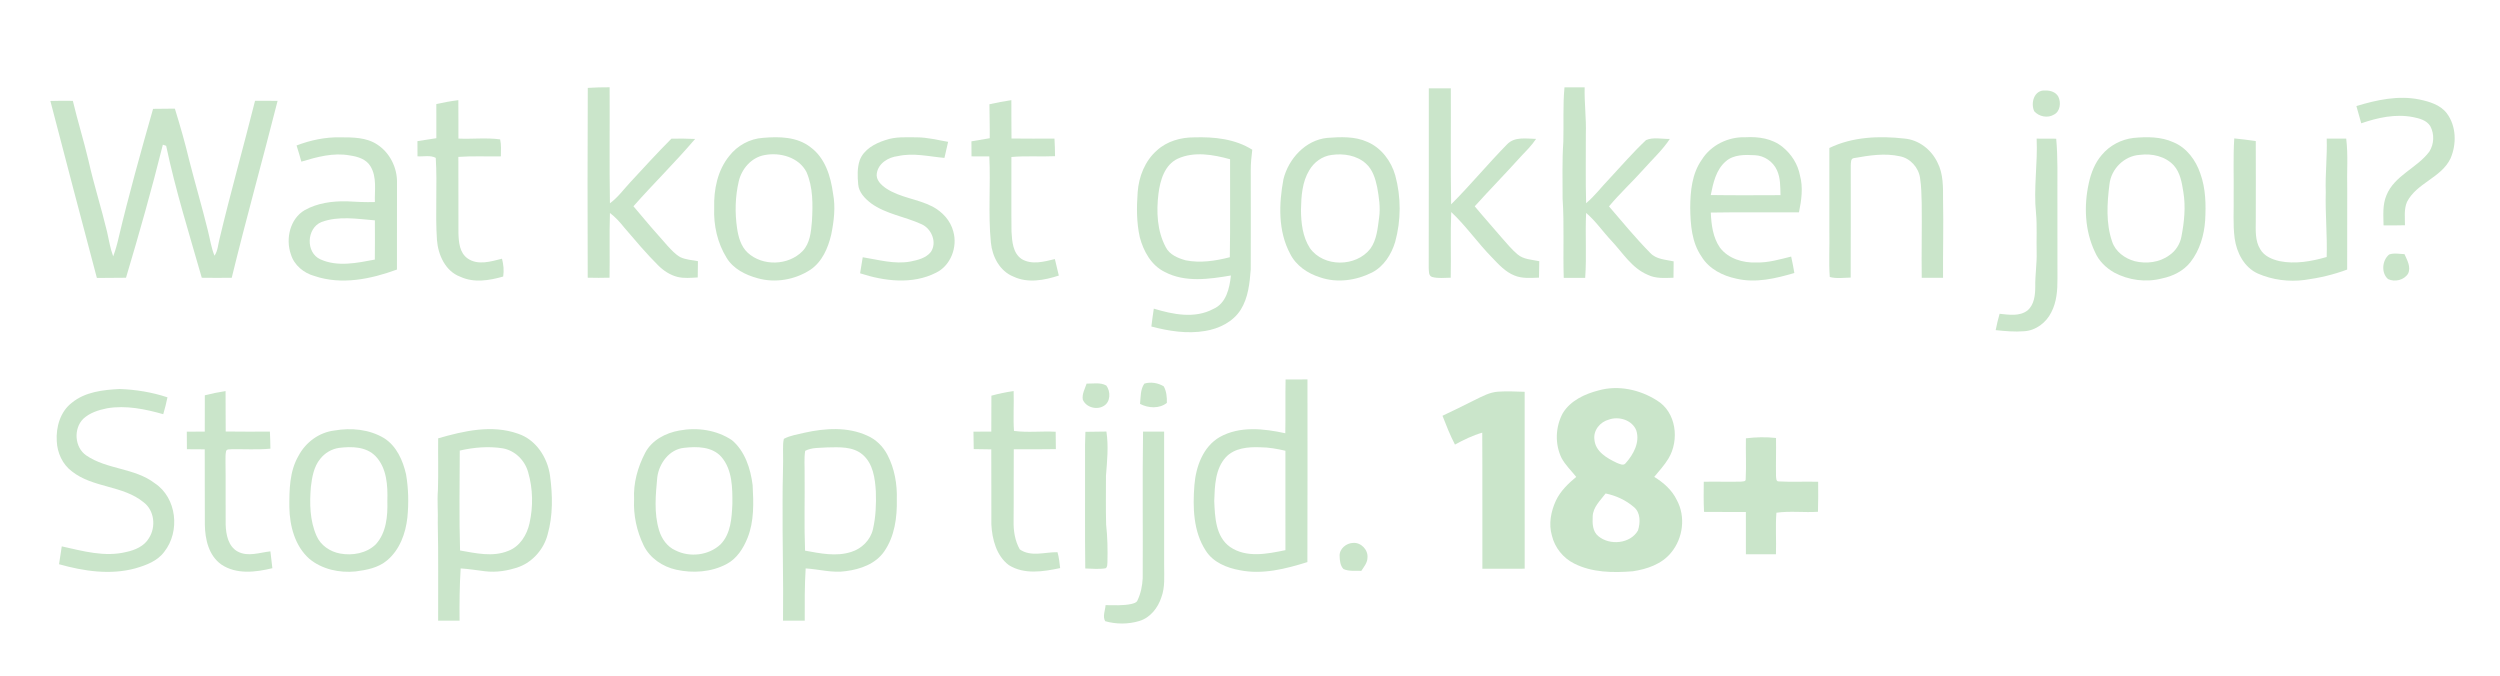 <svg xmlns="http://www.w3.org/2000/svg" width="1587pt" height="429pt" viewBox="0 0 1587 429"><g id="#ffffffff"></g><g id="#cae5caff"><path fill="#cae5ca" opacity="1.00" d=" M 993.14 55.43 C 997.41 55.43 1001.67 55.43 1005.94 55.44 C 1005.69 65.31 1007.03 75.14 1006.69 85.01 C 1006.77 99.67 1006.44 114.33 1006.87 128.98 C 1012.35 124.42 1016.61 118.65 1021.55 113.55 C 1029.26 105.27 1036.68 96.67 1044.91 88.92 C 1049.58 86.90 1055.04 88.32 1060.01 88.19 C 1055.34 95.31 1048.97 101.07 1043.37 107.43 C 1036.21 115.46 1028.27 122.75 1021.39 131.02 C 1029.93 140.99 1038.30 151.13 1047.50 160.50 C 1051.32 164.66 1057.28 164.79 1062.43 165.91 C 1062.40 169.37 1062.37 172.84 1062.33 176.31 C 1056.79 176.46 1050.91 176.96 1045.81 174.37 C 1035.89 170.14 1030.15 160.55 1023.07 152.97 C 1017.55 147.15 1013.02 140.39 1006.88 135.16 C 1006.19 148.89 1007.28 162.66 1006.28 176.38 C 1001.74 176.38 997.19 176.38 992.66 176.38 C 992.11 159.60 993.05 142.80 991.94 126.03 C 991.95 114.02 991.59 101.99 992.40 90.00 C 992.73 78.48 992.04 66.92 993.14 55.43 Z"></path><path fill="#cae5ca" opacity="1.00" d=" M 373.12 55.79 C 377.73 55.50 382.36 55.39 386.99 55.40 C 387.13 79.95 386.76 104.50 387.18 129.04 C 392.33 125.28 396.04 120.02 400.37 115.41 C 408.89 106.20 417.36 96.91 426.23 88.02 C 431.24 87.95 436.25 87.96 441.25 88.21 C 428.74 102.93 414.89 116.47 402.11 130.94 C 409.19 139.47 416.43 147.87 423.83 156.13 C 426.27 158.72 428.69 161.45 431.82 163.22 C 435.33 164.88 439.28 165.09 443.05 165.79 C 443.02 169.23 442.97 172.68 442.92 176.12 C 438.66 176.35 434.31 176.81 430.11 175.80 C 425.36 174.61 421.15 171.82 417.73 168.38 C 410.15 160.85 403.30 152.64 396.34 144.54 C 393.61 141.12 390.70 137.84 387.19 135.21 C 386.73 148.89 387.20 162.59 386.93 176.28 C 382.31 176.41 377.69 176.40 373.08 176.28 C 372.97 136.12 372.90 95.95 373.12 55.79 Z"></path><path fill="#cae5ca" opacity="1.00" d=" M 907.01 56.09 C 911.66 56.09 916.32 56.09 920.99 56.09 C 921.13 80.63 920.76 105.18 921.18 129.71 C 933.46 117.46 944.52 104.02 956.68 91.64 C 961.44 86.60 968.92 88.04 975.10 88.18 C 972.35 92.31 968.83 95.82 965.42 99.39 C 955.83 110.07 945.76 120.30 936.16 130.97 C 941.88 137.87 947.89 144.54 953.70 151.37 C 956.79 154.88 959.80 158.51 963.40 161.53 C 967.21 164.74 972.46 164.81 977.13 165.81 C 977.09 169.28 977.02 172.76 976.95 176.24 C 971.72 176.41 966.22 176.95 961.28 174.85 C 955.62 172.58 951.43 167.97 947.31 163.65 C 938.15 154.38 930.74 143.52 921.23 134.60 C 920.68 148.48 921.22 162.39 920.92 176.28 C 916.98 176.32 912.93 176.87 909.09 175.82 C 906.69 175.01 907.14 171.99 906.95 170.01 C 907.07 132.04 906.96 94.07 907.01 56.09 Z"></path><path fill="#cae5ca" opacity="1.00" d=" M 1298.23 57.45 C 1301.40 57.32 1305.01 58.39 1306.62 61.36 C 1308.45 65.11 1307.87 70.76 1303.80 72.78 C 1299.84 75.17 1294.33 74.03 1291.34 70.63 C 1288.87 65.38 1291.32 56.99 1298.23 57.45 Z"></path><path fill="#cae5ca" opacity="1.00" d=" M 1495.84 67.33 C 1508.71 63.40 1522.44 60.43 1535.87 63.16 C 1542.18 64.51 1549.05 66.48 1553.17 71.84 C 1559.31 79.98 1559.55 91.45 1555.58 100.59 C 1549.75 112.86 1534.16 116.09 1527.98 128.13 C 1525.95 132.80 1526.70 138.04 1526.67 142.99 C 1522.13 143.10 1517.60 143.11 1513.08 143.06 C 1512.98 136.69 1512.37 130.03 1514.90 124.01 C 1520.00 111.33 1534.39 106.71 1542.16 96.22 C 1545.16 91.49 1545.42 85.12 1542.80 80.18 C 1540.52 76.33 1535.83 75.15 1531.76 74.33 C 1520.69 72.18 1509.39 74.66 1498.92 78.27 C 1497.93 74.61 1496.91 70.96 1495.84 67.33 Z"></path><path fill="#cae5ca" opacity="1.00" d=" M 31.98 64.10 C 36.73 63.95 41.49 63.93 46.24 64.02 C 49.27 76.75 53.18 89.25 56.18 101.98 C 59.57 117.12 64.31 131.92 67.93 147.00 C 69.13 152.27 69.95 157.65 71.85 162.74 C 73.26 158.96 74.37 155.07 75.25 151.14 C 81.77 123.59 89.43 96.32 97.17 69.10 C 101.78 69.00 106.39 68.97 111.00 68.96 C 114.37 79.83 117.51 90.77 120.14 101.84 C 123.93 116.67 128.27 131.36 131.93 146.24 C 133.30 151.61 134.05 157.17 136.16 162.33 C 138.29 159.19 138.42 155.19 139.37 151.60 C 146.35 122.27 154.57 93.25 161.90 64.00 C 166.67 63.96 171.44 63.96 176.21 64.05 C 166.71 101.53 156.27 138.77 147.10 176.33 C 140.76 176.41 134.42 176.41 128.09 176.32 C 120.14 148.51 111.45 120.87 105.47 92.55 C 104.95 92.38 103.90 92.03 103.38 91.85 C 96.33 120.21 88.34 148.32 79.99 176.31 C 73.83 176.39 67.66 176.37 61.50 176.45 C 51.56 139.03 41.72 101.58 31.98 64.10 Z"></path><path fill="#cae5ca" opacity="1.00" d=" M 276.98 66.05 C 281.60 65.02 286.26 64.16 290.96 63.59 C 291.04 71.72 290.97 79.85 291.01 87.98 C 299.83 88.38 308.74 87.27 317.50 88.48 C 318.28 92.01 317.98 95.68 317.95 99.26 C 308.95 99.43 299.95 98.94 290.97 99.60 C 291.06 115.74 290.94 131.89 291.02 148.03 C 291.19 153.76 291.73 160.56 296.92 164.11 C 303.40 168.61 311.69 165.97 318.67 164.23 C 319.63 167.92 320.00 171.75 319.42 175.55 C 310.60 178.07 300.85 179.70 292.19 175.67 C 282.72 172.17 278.11 161.81 277.38 152.35 C 276.20 135.00 277.69 117.54 276.62 100.21 C 273.15 98.34 268.84 99.52 265.03 99.23 C 265.01 96.02 264.99 92.80 264.99 89.59 C 268.99 89.01 272.99 88.37 276.99 87.73 C 276.95 80.50 276.95 73.28 276.98 66.05 Z"></path><path fill="#cae5ca" opacity="1.00" d=" M 628.09 66.19 C 632.69 65.14 637.33 64.26 642.01 63.58 C 642.08 71.70 641.97 79.81 642.10 87.93 C 651.19 88.06 660.28 87.99 669.38 87.98 C 669.60 91.70 669.71 95.42 669.74 99.14 C 660.51 99.58 651.25 98.82 642.04 99.66 C 642.11 115.45 641.91 131.24 642.10 147.02 C 642.47 153.18 642.91 160.67 648.57 164.45 C 655.01 168.30 662.85 166.10 669.63 164.46 C 670.50 167.94 671.33 171.43 672.14 174.93 C 662.92 177.93 652.47 179.91 643.32 175.58 C 634.65 172.12 629.89 162.93 629.02 154.02 C 627.21 135.83 628.92 117.52 628.02 99.29 C 624.25 99.29 620.48 99.27 616.72 99.26 C 616.70 96.08 616.68 92.90 616.66 89.72 C 620.53 89.06 624.40 88.38 628.28 87.74 C 628.38 80.55 628.12 73.38 628.09 66.19 Z"></path><path fill="#cae5ca" opacity="1.00" d=" M 188.26 92.35 C 197.07 88.97 206.48 86.99 215.95 87.17 C 223.89 87.18 232.50 87.15 239.39 91.69 C 247.44 96.89 252.22 106.45 252.02 115.99 C 251.99 134.36 252.02 152.74 251.98 171.11 C 235.45 177.17 216.85 181.04 199.68 175.23 C 192.83 173.37 186.68 168.33 184.63 161.38 C 181.21 151.56 184.08 138.84 193.45 133.38 C 201.47 128.89 210.90 127.62 219.98 127.79 C 225.97 128.14 231.96 128.44 237.97 128.25 C 237.76 120.72 239.33 112.44 235.22 105.64 C 232.53 101.00 227.02 99.37 222.04 98.67 C 211.64 96.74 201.20 99.64 191.30 102.61 C 190.36 99.17 189.33 95.75 188.26 92.35 M 204.01 140.97 C 194.59 144.86 193.91 160.33 203.35 164.61 C 214.27 169.58 226.66 166.92 237.94 164.78 C 238.05 156.48 238.01 148.18 237.97 139.88 C 226.70 138.96 214.92 136.93 204.01 140.97 Z"></path><path fill="#cae5ca" opacity="1.00" d=" M 484.41 87.50 C 494.64 86.61 506.02 86.79 514.49 93.43 C 523.82 100.23 527.39 112.03 528.83 122.98 C 530.49 131.57 529.39 140.37 527.67 148.86 C 525.68 157.40 521.91 166.23 514.38 171.27 C 504.62 177.63 492.08 179.82 480.83 176.59 C 473.22 174.52 465.45 170.65 461.26 163.67 C 455.42 154.27 452.92 143.01 453.37 132.01 C 453.03 120.41 455.47 108.15 462.96 98.98 C 468.10 92.36 476.02 88.02 484.41 87.50 M 485.35 98.44 C 477.06 99.90 470.80 107.13 468.96 115.11 C 466.67 124.88 466.46 135.11 467.91 145.02 C 468.74 150.57 470.37 156.44 474.61 160.39 C 484.06 169.15 500.43 168.64 509.42 159.45 C 514.26 154.45 514.84 147.12 515.41 140.55 C 516.02 130.03 516.22 118.96 511.92 109.12 C 506.99 99.79 495.16 96.54 485.35 98.44 Z"></path><path fill="#cae5ca" opacity="1.00" d=" M 561.95 88.96 C 568.38 86.66 575.30 87.14 582.01 87.18 C 588.73 87.19 595.28 88.91 601.87 90.04 C 601.05 93.44 600.27 96.84 599.53 100.24 C 589.70 99.36 579.79 96.87 569.95 99.10 C 563.97 99.77 557.59 103.62 556.61 109.98 C 555.86 114.20 559.35 117.41 562.48 119.57 C 571.40 125.52 582.54 126.25 591.95 131.12 C 598.17 134.41 603.42 140.03 605.16 146.97 C 607.96 156.79 603.56 168.55 594.20 173.12 C 579.20 180.74 561.43 178.52 545.99 173.49 C 546.56 170.09 547.11 166.70 547.66 163.30 C 557.68 164.88 567.78 167.90 577.99 166.01 C 582.61 165.08 587.78 163.84 590.87 159.99 C 595.05 153.93 591.33 145.03 584.88 142.28 C 574.41 137.46 562.41 135.93 552.92 129.04 C 549.09 126.06 545.20 122.17 544.78 117.06 C 544.34 111.95 544.09 106.61 545.77 101.69 C 548.36 94.83 555.34 91.09 561.95 88.96 Z"></path><path fill="#cae5ca" opacity="1.00" d=" M 734.43 95.46 C 740.77 89.64 749.53 87.18 758.00 87.20 C 770.63 86.79 784.03 88.13 794.94 95.05 C 794.40 99.34 793.97 103.66 793.98 108.00 C 793.98 129.00 794.09 150.01 793.97 171.01 C 793.30 179.77 792.38 189.01 787.60 196.62 C 782.71 204.37 773.81 208.66 765.01 210.10 C 753.60 212.04 741.96 210.18 730.89 207.28 C 731.33 203.49 731.87 199.71 732.43 195.93 C 744.59 199.59 758.38 202.46 770.21 196.12 C 778.45 192.58 780.54 182.90 781.38 174.88 C 767.57 177.22 752.32 179.45 739.37 172.63 C 730.80 168.44 725.89 159.49 723.54 150.60 C 721.44 141.24 721.49 131.53 722.19 122.01 C 722.91 112.10 726.83 102.09 734.43 95.46 M 747.70 100.70 C 739.26 104.63 736.47 114.47 735.39 122.96 C 734.00 134.37 734.49 146.57 740.02 156.90 C 742.42 161.72 747.81 163.89 752.70 165.26 C 762.03 167.11 771.60 165.61 780.69 163.29 C 781.04 142.56 780.77 121.82 780.85 101.09 C 770.16 98.16 758.20 95.97 747.70 100.70 Z"></path><path fill="#cae5ca" opacity="1.00" d=" M 842.47 87.53 C 850.98 86.91 859.99 86.45 867.97 90.06 C 876.85 93.82 883.10 102.21 885.71 111.33 C 889.46 125.10 889.44 139.85 885.64 153.62 C 883.26 161.50 878.47 169.12 870.97 172.99 C 860.91 178.05 848.82 179.79 838.02 176.07 C 830.14 173.63 822.69 168.61 818.96 161.06 C 811.23 146.58 811.81 129.39 814.74 113.70 C 817.98 100.75 828.71 88.95 842.47 87.53 M 845.31 98.36 C 839.38 99.09 834.17 102.92 831.17 108.01 C 826.61 115.48 826.03 124.49 825.86 133.02 C 825.89 141.42 826.87 150.31 831.54 157.52 C 840.25 169.77 860.80 169.60 869.90 157.89 C 874.00 152.18 874.54 144.90 875.46 138.15 C 876.39 131.73 875.37 125.24 874.25 118.91 C 873.10 113.45 871.40 107.66 867.07 103.83 C 861.26 98.57 852.85 97.27 845.31 98.36 Z"></path><path fill="#cae5ca" opacity="1.00" d=" M 1080.29 101.41 C 1086.08 92.07 1097.16 86.74 1108.03 87.13 C 1116.29 86.64 1125.10 87.93 1131.66 93.36 C 1137.23 97.87 1141.27 104.26 1142.61 111.34 C 1144.72 119.06 1143.56 127.11 1141.98 134.80 C 1123.33 134.87 1104.67 134.61 1086.02 134.94 C 1086.34 142.59 1087.33 150.69 1091.79 157.16 C 1097.11 164.23 1106.47 166.99 1115.03 166.62 C 1122.55 166.84 1129.80 164.63 1137.03 162.87 C 1137.80 166.33 1138.49 169.80 1139.05 173.30 C 1127.21 176.78 1114.56 179.82 1102.27 176.90 C 1093.54 175.09 1084.83 170.69 1080.11 162.83 C 1073.88 153.83 1073.10 142.56 1072.95 131.97 C 1073.02 121.44 1074.02 110.26 1080.29 101.41 M 1095.46 102.49 C 1089.30 107.82 1087.52 116.20 1085.99 123.81 C 1100.75 124.04 1115.51 123.93 1130.27 123.88 C 1130.10 118.55 1130.30 112.96 1127.99 108.01 C 1125.55 102.59 1119.98 98.78 1114.03 98.53 C 1107.73 98.19 1100.47 97.99 1095.46 102.49 Z"></path><path fill="#cae5ca" opacity="1.00" d=" M 1161.28 93.94 C 1176.02 86.79 1193.02 86.14 1209.05 87.97 C 1218.11 88.78 1226.00 95.00 1229.88 103.08 C 1233.72 110.44 1233.44 118.94 1233.45 127.00 C 1233.80 143.45 1233.33 159.90 1233.44 176.35 C 1228.93 176.39 1224.42 176.39 1219.92 176.36 C 1219.70 160.57 1220.10 144.79 1219.90 129.01 C 1219.75 123.63 1219.68 118.23 1218.84 112.90 C 1217.90 106.34 1212.63 100.44 1206.05 99.21 C 1196.46 97.07 1186.56 98.65 1177.04 100.34 C 1174.64 100.52 1175.03 103.30 1174.86 105.01 C 1174.83 128.74 1174.95 152.48 1174.81 176.21 C 1170.40 176.27 1165.86 177.01 1161.54 175.84 C 1160.83 166.26 1161.51 156.62 1161.28 147.02 C 1161.28 129.33 1161.29 111.63 1161.28 93.94 Z"></path><path fill="#cae5ca" opacity="1.00" d=" M 1354.41 87.55 C 1362.89 86.75 1371.83 86.72 1379.74 90.33 C 1388.17 93.82 1393.94 101.77 1396.78 110.22 C 1400.23 119.72 1400.38 129.99 1399.83 139.96 C 1399.19 149.39 1396.36 158.93 1390.47 166.44 C 1386.04 172.04 1379.30 175.35 1372.41 176.76 C 1362.28 179.41 1351.22 177.91 1342.03 172.98 C 1336.82 169.99 1332.29 165.60 1329.90 160.02 C 1323.42 146.43 1322.77 130.70 1325.99 116.16 C 1327.41 109.71 1329.88 103.33 1334.27 98.29 C 1339.27 92.28 1346.66 88.44 1354.41 87.55 M 1358.36 98.31 C 1348.47 98.91 1340.15 107.23 1339.09 116.98 C 1337.57 129.00 1336.76 141.68 1340.76 153.32 C 1342.84 159.73 1348.82 164.07 1355.12 165.81 C 1362.51 167.59 1370.82 166.64 1377.05 162.06 C 1381.13 159.31 1383.94 154.89 1384.80 150.06 C 1386.57 140.82 1387.55 131.28 1386.00 121.93 C 1385.05 116.04 1384.07 109.66 1379.96 105.04 C 1374.58 99.16 1366.01 97.30 1358.36 98.31 Z"></path><path fill="#cae5ca" opacity="1.00" d=" M 1292.86 88.00 C 1296.99 87.99 1301.13 88.00 1305.27 88.05 C 1306.38 99.99 1305.97 111.99 1306.04 123.96 C 1306.06 141.64 1306.00 159.32 1306.07 177.00 C 1306.12 184.23 1305.58 191.77 1302.14 198.29 C 1298.94 204.80 1292.36 209.82 1285.01 210.26 C 1278.95 210.76 1272.87 210.20 1266.86 209.57 C 1267.52 206.07 1268.37 202.61 1269.35 199.19 C 1275.25 199.79 1282.01 200.97 1287.09 197.05 C 1291.34 193.38 1291.97 187.31 1291.98 182.03 C 1291.85 174.68 1293.07 167.39 1292.87 160.04 C 1292.64 151.81 1293.22 143.57 1292.47 135.36 C 1290.83 119.58 1293.59 103.81 1292.86 88.00 Z"></path><path fill="#cae5ca" opacity="1.00" d=" M 1418.31 87.86 C 1422.87 88.28 1427.42 88.91 1431.96 89.55 C 1432.03 106.36 1432.01 123.16 1431.97 139.97 C 1431.95 146.11 1431.40 152.78 1434.82 158.24 C 1437.33 162.63 1442.34 164.68 1447.04 165.77 C 1457.04 167.79 1467.31 165.92 1476.98 163.14 C 1477.41 149.40 1476.01 135.70 1476.40 121.96 C 1475.99 110.62 1477.38 99.33 1476.99 88.00 C 1481.11 88.00 1485.24 87.99 1489.37 87.97 C 1490.68 98.58 1489.70 109.30 1490.02 119.96 C 1490.01 137.01 1490.02 154.06 1489.98 171.12 C 1481.29 174.37 1472.21 176.47 1463.03 177.71 C 1453.02 179.02 1442.61 177.72 1433.34 173.68 C 1424.62 169.79 1419.83 160.42 1418.56 151.34 C 1417.37 142.28 1418.12 133.12 1417.93 124.01 C 1418.09 111.96 1417.53 99.90 1418.31 87.86 Z"></path><path fill="#cae5ca" opacity="1.00" d=" M 1516.62 161.57 C 1519.72 160.42 1523.14 161.24 1526.38 161.33 C 1528.04 165.13 1530.64 169.51 1528.65 173.69 C 1526.13 177.84 1520.18 179.22 1515.91 177.15 C 1511.44 173.23 1512.18 165.22 1516.62 161.57 Z"></path><path fill="#cae5ca" opacity="1.00" d=" M 816.09 240.88 C 820.72 240.84 825.35 240.84 829.98 240.86 C 829.98 279.51 830.08 318.17 829.93 356.82 C 816.14 361.11 801.45 364.91 786.98 361.96 C 778.72 360.47 770.12 356.97 765.45 349.61 C 757.48 337.43 757.11 322.09 758.20 308.06 C 759.13 296.35 763.63 283.54 774.35 277.40 C 787.06 270.32 802.28 272.07 815.91 275.03 C 816.14 263.65 815.85 252.26 816.09 240.88 M 778.21 290.19 C 771.37 297.63 771.14 308.48 770.80 318.01 C 771.25 328.25 771.63 340.63 780.84 347.20 C 791.24 354.34 804.50 351.60 815.99 349.24 C 816.00 328.20 816.02 307.17 815.98 286.14 C 810.74 284.92 805.42 283.95 800.03 283.93 C 792.43 283.63 783.75 284.32 778.21 290.19 Z"></path><path fill="#cae5ca" opacity="1.00" d=" M 689.78 243.52 C 693.92 243.61 698.51 242.60 702.28 244.74 C 705.11 248.46 705.08 255.21 700.61 257.71 C 696.18 260.45 689.32 258.57 687.35 253.64 C 686.77 250.10 688.72 246.78 689.78 243.52 Z"></path><path fill="#cae5ca" opacity="1.00" d=" M 726.44 243.52 C 730.44 242.26 735.19 243.06 738.76 245.26 C 740.50 248.41 740.83 252.22 740.72 255.76 C 735.90 259.59 728.94 259.12 723.70 256.39 C 724.18 252.08 723.81 247.22 726.44 243.52 Z"></path><path fill="#cae5ca" opacity="1.00" d=" M 1014.84 247.82 C 1027.31 244.31 1040.98 247.33 1051.77 254.17 C 1064.13 261.57 1066.22 279.33 1059.14 291.07 C 1056.60 295.30 1053.22 298.93 1050.11 302.72 C 1056.00 306.35 1061.41 311.07 1064.43 317.42 C 1070.19 327.96 1068.42 341.68 1060.81 350.83 C 1054.92 358.13 1045.45 361.32 1036.47 362.65 C 1023.96 363.65 1010.69 363.52 999.25 357.71 C 992.26 354.22 986.96 347.60 985.15 340.00 C 982.98 332.62 984.52 324.65 987.69 317.80 C 990.55 311.71 995.50 306.99 1000.58 302.73 C 997.43 298.78 993.70 295.24 991.28 290.77 C 986.94 281.85 987.36 270.95 992.07 262.26 C 996.94 254.26 1006.08 250.06 1014.84 247.82 M 1021.35 266.35 C 1015.78 267.78 1011.31 273.18 1012.14 279.08 C 1012.76 286.68 1020.13 290.88 1026.30 293.79 C 1028.04 294.43 1030.57 295.94 1032.00 293.99 C 1036.91 288.51 1041.13 280.77 1038.72 273.25 C 1036.19 266.68 1027.66 264.05 1021.35 266.35 M 1011.04 327.93 C 1010.81 332.25 1010.93 337.41 1014.64 340.37 C 1021.86 346.40 1034.95 345.23 1039.79 336.74 C 1041.34 331.87 1041.52 325.36 1037.14 321.84 C 1032.06 317.47 1025.78 314.60 1019.24 313.25 C 1015.91 317.71 1011.18 321.95 1011.04 327.93 Z"></path><path fill="#cae5ca" opacity="1.00" d=" M 45.60 255.68 C 54.06 248.73 65.42 247.47 75.96 246.94 C 86.25 247.31 96.52 248.97 106.31 252.23 C 105.57 255.83 104.66 259.40 103.63 262.93 C 92.12 259.67 79.94 257.15 67.99 259.18 C 62.57 260.26 56.96 262.02 52.84 265.87 C 46.53 272.17 47.33 284.09 54.81 289.15 C 67.99 298.13 85.53 296.98 98.30 306.80 C 112.25 316.06 114.47 337.36 104.32 350.21 C 99.97 356.19 92.69 358.83 85.87 360.81 C 69.93 365.13 53.11 362.57 37.48 358.17 C 38.03 354.38 38.61 350.61 39.21 346.83 C 52.56 349.80 66.52 353.78 80.17 350.39 C 85.76 349.20 91.61 346.72 94.58 341.54 C 99.12 334.48 98.04 323.99 91.14 318.83 C 77.97 308.02 59.02 309.79 45.71 299.28 C 39.67 294.83 36.34 287.42 36.03 280.02 C 35.49 271.09 38.25 261.31 45.60 255.68 Z"></path><path fill="#cae5ca" opacity="1.00" d=" M 130.02 250.93 C 134.36 249.83 138.76 248.93 143.19 248.26 C 143.28 256.81 143.16 265.37 143.28 273.92 C 152.63 274.08 161.98 273.98 171.33 273.98 C 171.51 277.59 171.61 281.20 171.66 284.82 C 163.45 285.58 155.21 285.04 146.99 285.17 C 145.80 285.37 144.03 284.89 143.52 286.38 C 143.05 288.55 143.17 290.80 143.15 293.01 C 143.36 306.35 143.11 319.69 143.25 333.02 C 143.45 339.31 144.86 346.85 150.90 350.13 C 157.41 353.63 164.83 350.73 171.65 350.00 C 172.07 353.56 172.49 357.12 172.90 360.69 C 162.29 363.27 150.07 364.80 140.49 358.34 C 132.48 352.67 130.17 342.34 130.04 333.07 C 129.90 317.12 130.09 301.18 129.97 285.23 C 126.19 285.21 122.42 285.19 118.65 285.16 C 118.60 281.45 118.58 277.73 118.58 274.02 C 122.38 274.00 126.18 273.99 129.99 273.98 C 130.01 266.30 129.98 258.61 130.02 250.93 Z"></path><path fill="#cae5ca" opacity="1.00" d=" M 629.34 251.18 C 633.98 249.90 638.68 248.91 643.45 248.25 C 643.75 256.68 643.08 265.13 643.68 273.54 C 652.41 274.74 661.33 273.56 670.14 274.08 C 670.22 277.75 670.25 281.43 670.26 285.10 C 661.36 285.30 652.45 285.18 643.54 285.19 C 643.39 300.45 643.60 315.71 643.43 330.97 C 643.32 337.07 644.31 343.40 647.36 348.75 C 654.45 353.73 663.40 350.37 671.29 350.54 C 672.29 353.81 672.54 357.24 672.98 360.62 C 662.29 362.87 650.21 364.88 640.39 358.73 C 632.53 352.80 629.83 342.40 629.32 333.01 C 629.22 317.09 629.39 301.17 629.26 285.25 C 625.54 285.21 621.83 285.16 618.12 285.08 C 618.02 281.39 617.97 277.70 617.95 274.02 C 621.72 274.01 625.50 273.99 629.28 273.97 C 629.33 266.37 629.26 258.78 629.34 251.18 Z"></path><path fill="#cae5ca" opacity="1.00" d=" M 936.08 253.97 C 940.84 251.65 945.64 248.96 951.04 248.63 C 956.63 248.24 962.24 248.57 967.85 248.71 C 967.90 286.14 967.85 323.57 967.87 361.01 C 958.91 361.05 949.96 361.06 941.01 361.02 C 940.93 332.23 941.11 303.44 940.93 274.65 C 934.84 276.41 929.14 279.19 923.61 282.22 C 920.53 276.32 918.10 270.12 915.69 263.93 C 922.52 260.68 929.33 257.39 936.08 253.97 Z"></path><path fill="#cae5ca" opacity="1.00" d=" M 212.27 273.29 C 222.92 271.44 234.45 272.49 243.84 278.16 C 251.72 283.13 255.73 292.24 257.74 301.01 C 259.31 310.04 259.50 319.31 258.62 328.42 C 257.53 338.55 253.73 349.07 245.69 355.75 C 240.14 360.44 232.73 361.86 225.72 362.75 C 215.46 363.79 204.40 361.41 196.35 354.72 C 187.18 346.57 183.88 333.84 183.68 321.97 C 183.63 310.94 183.76 299.25 189.46 289.42 C 193.99 280.81 202.52 274.45 212.27 273.29 M 215.25 284.31 C 210.53 284.98 206.18 287.57 203.25 291.31 C 199.21 296.27 198.10 302.82 197.35 308.99 C 196.47 319.45 196.62 330.43 200.95 340.18 C 203.55 346.20 209.54 350.23 215.87 351.38 C 223.71 352.84 232.69 351.27 238.54 345.55 C 245.29 338.17 246.16 327.57 245.89 318.04 C 246.19 308.22 245.58 297.11 238.42 289.59 C 232.47 283.44 223.17 283.33 215.25 284.31 Z"></path><path fill="#cae5ca" opacity="1.00" d=" M 278.15 278.25 C 294.44 273.54 312.30 269.43 328.84 275.31 C 340.26 279.08 347.57 290.43 349.16 301.97 C 350.82 314.35 351.08 327.22 347.63 339.33 C 345.27 348.40 338.51 356.35 329.73 359.76 C 322.69 362.30 315.06 363.57 307.59 362.60 C 302.54 361.96 297.51 361.16 292.43 360.83 C 291.73 371.88 291.62 382.93 291.74 393.99 C 287.20 394.03 282.66 394.03 278.13 393.99 C 278.05 373.35 278.36 352.71 277.90 332.08 C 278.16 325.05 277.43 318.03 278.00 311.01 C 278.35 300.09 278.01 289.17 278.15 278.25 M 291.86 286.02 C 291.79 307.16 291.41 328.32 292.05 349.45 C 302.08 351.19 312.81 353.73 322.63 349.70 C 330.05 346.92 334.53 339.54 336.15 332.11 C 338.51 321.53 338.31 310.26 335.29 299.84 C 333.24 292.29 327.00 286.01 319.20 284.61 C 310.13 283.15 300.78 283.98 291.86 286.02 Z"></path><path fill="#cae5ca" opacity="1.00" d=" M 431.28 273.29 C 442.60 271.16 454.93 272.94 464.61 279.40 C 472.94 286.40 476.46 297.52 477.77 307.99 C 478.39 319.20 478.79 330.90 474.52 341.51 C 471.85 348.18 467.70 354.70 461.15 358.11 C 451.45 363.23 439.83 364.00 429.22 361.64 C 420.63 359.74 412.61 354.35 408.64 346.35 C 404.22 337.25 402.00 327.07 402.52 316.95 C 401.98 306.73 404.82 296.56 409.51 287.54 C 413.74 279.40 422.53 274.83 431.28 273.29 M 434.29 284.28 C 424.89 285.20 418.39 294.11 417.24 302.96 C 416.20 314.13 415.06 325.67 418.37 336.59 C 419.99 341.99 423.48 347.03 428.75 349.37 C 437.90 354.02 449.96 352.60 457.46 345.50 C 463.95 338.79 464.51 328.80 464.91 319.99 C 464.99 309.81 464.95 298.24 457.96 290.07 C 452.10 283.42 442.42 283.35 434.29 284.28 Z"></path><path fill="#cae5ca" opacity="1.00" d=" M 510.76 274.68 C 523.76 271.81 538.04 270.84 550.45 276.51 C 556.02 278.89 560.54 283.37 563.33 288.72 C 567.87 297.40 569.59 307.33 569.30 317.07 C 569.54 328.47 567.93 340.57 561.24 350.13 C 555.82 357.97 546.16 361.37 537.07 362.54 C 528.47 363.89 519.98 361.34 511.43 360.83 C 510.76 371.87 510.79 382.93 510.85 393.99 C 506.25 394.03 501.65 394.03 497.06 393.99 C 497.38 368.34 496.61 342.70 496.79 317.05 C 496.70 306.36 497.33 295.68 497.07 284.99 C 497.07 282.84 497.07 280.66 497.61 278.57 C 501.67 276.39 506.34 275.77 510.76 274.68 M 511.13 286.19 C 510.35 291.08 510.86 296.06 510.77 301.00 C 510.94 317.18 510.42 333.38 511.05 349.55 C 520.65 351.29 530.80 353.47 540.37 350.36 C 547.02 348.31 552.56 342.83 554.14 335.99 C 555.95 328.15 556.28 320.03 555.98 312.01 C 555.49 303.68 554.28 294.23 547.48 288.51 C 541.27 283.28 532.60 283.88 525.01 284.02 C 520.37 284.39 515.36 283.96 511.13 286.19 Z"></path><path fill="#cae5ca" opacity="1.00" d=" M 689.02 274.12 C 693.46 274.01 697.90 273.97 702.35 273.94 C 703.77 283.26 702.81 292.67 702.07 302.00 C 702.09 312.32 701.89 322.66 702.17 332.99 C 703.06 340.95 703.19 348.96 703.00 356.96 C 702.85 358.27 703.12 359.93 701.82 360.75 C 697.56 361.46 693.22 360.98 688.93 360.87 C 688.60 337.23 688.90 313.58 688.79 289.94 C 688.74 284.66 688.76 279.39 689.02 274.12 Z"></path><path fill="#cae5ca" opacity="1.00" d=" M 725.61 274.00 C 730.07 273.99 734.53 273.99 738.99 274.00 C 739.01 302.34 738.99 330.67 739.00 359.00 C 738.98 365.73 739.65 372.71 737.24 379.15 C 735.06 385.89 730.17 392.18 723.16 394.23 C 716.22 396.32 708.54 396.32 701.59 394.34 C 699.77 391.31 701.61 387.46 701.82 384.14 C 707.31 384.15 712.90 384.56 718.31 383.38 C 719.68 382.96 721.44 382.68 722.05 381.17 C 724.17 376.76 725.15 371.86 725.39 367.00 C 725.59 336.00 725.14 304.99 725.61 274.00 Z"></path><path fill="#cae5ca" opacity="1.00" d=" M 1108.31 278.24 C 1114.65 277.47 1121.05 277.31 1127.41 278.03 C 1127.55 286.05 1127.27 294.06 1127.41 302.07 C 1127.58 303.23 1127.28 305.65 1129.06 305.60 C 1137.41 306.09 1145.79 305.57 1154.16 305.83 C 1154.23 312.18 1154.24 318.53 1154.04 324.88 C 1145.26 325.47 1136.36 324.24 1127.67 325.48 C 1126.97 334.24 1127.68 343.07 1127.37 351.85 C 1121.01 351.85 1114.65 351.86 1108.30 351.83 C 1108.29 342.89 1108.33 333.96 1108.28 325.02 C 1099.42 324.96 1090.57 325.06 1081.72 324.95 C 1081.40 318.58 1081.46 312.20 1081.55 305.82 C 1089.38 305.62 1097.22 305.97 1105.05 305.74 C 1106.13 305.53 1108.41 305.89 1108.16 304.07 C 1108.62 295.47 1108.11 286.85 1108.31 278.24 Z"></path><path fill="#cae5ca" opacity="1.00" d=" M 850.40 353.04 C 850.11 348.43 854.61 344.72 858.98 344.64 C 863.99 344.25 868.58 349.04 868.07 354.03 C 868.04 357.26 865.83 359.81 864.17 362.38 C 860.40 362.17 856.35 362.84 852.83 361.22 C 850.79 359.11 850.47 355.86 850.40 353.04 Z"></path></g></svg>